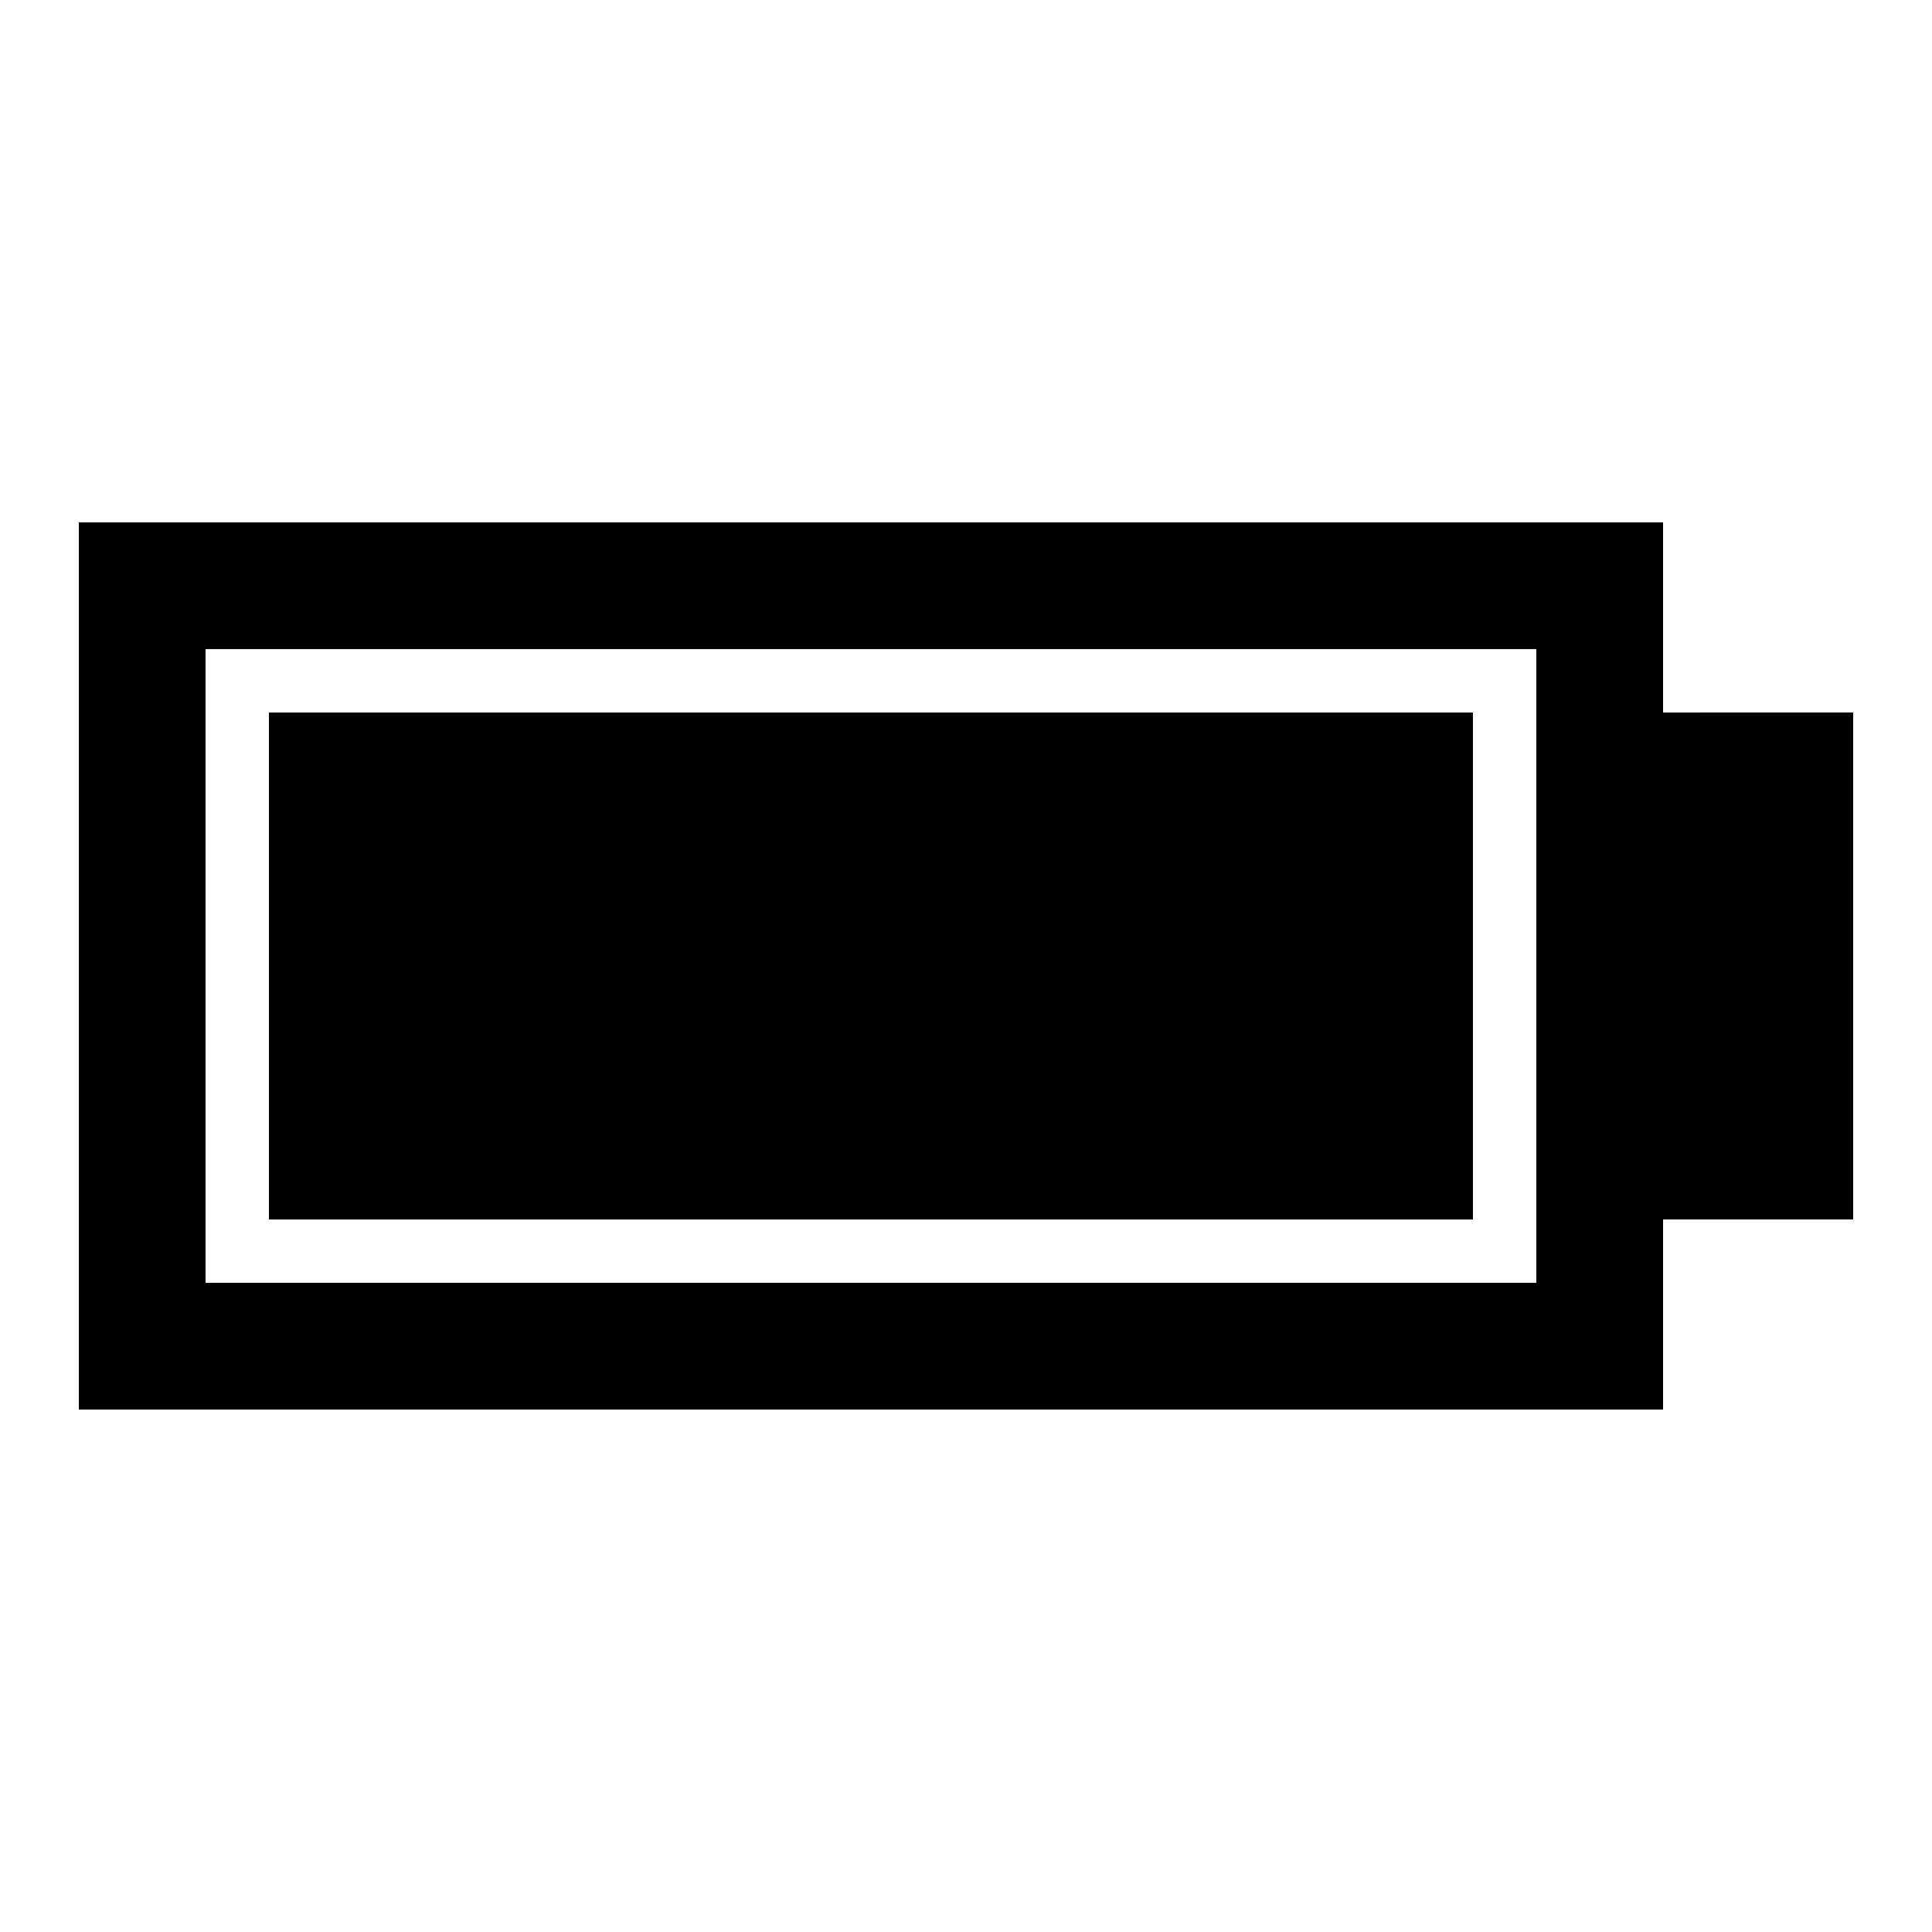 <?xml version="1.0" encoding="UTF-8"?>
<!-- Uploaded to: SVG Repo, www.svgrepo.com, Generator: SVG Repo Mixer Tools -->
<svg fill="#000000" width="800px" height="800px" version="1.1" viewBox="144 144 512 512" xmlns="http://www.w3.org/2000/svg">
 <g>
  <path d="m215.27 332.82h319.08v134.35h-319.08z"/>
  <path d="m584.73 332.82v-50.383h-419.84v235.11h419.84v-50.383h50.383v-134.35zm-33.59 151.14h-352.67v-167.94h352.67z"/>
 </g>
</svg>